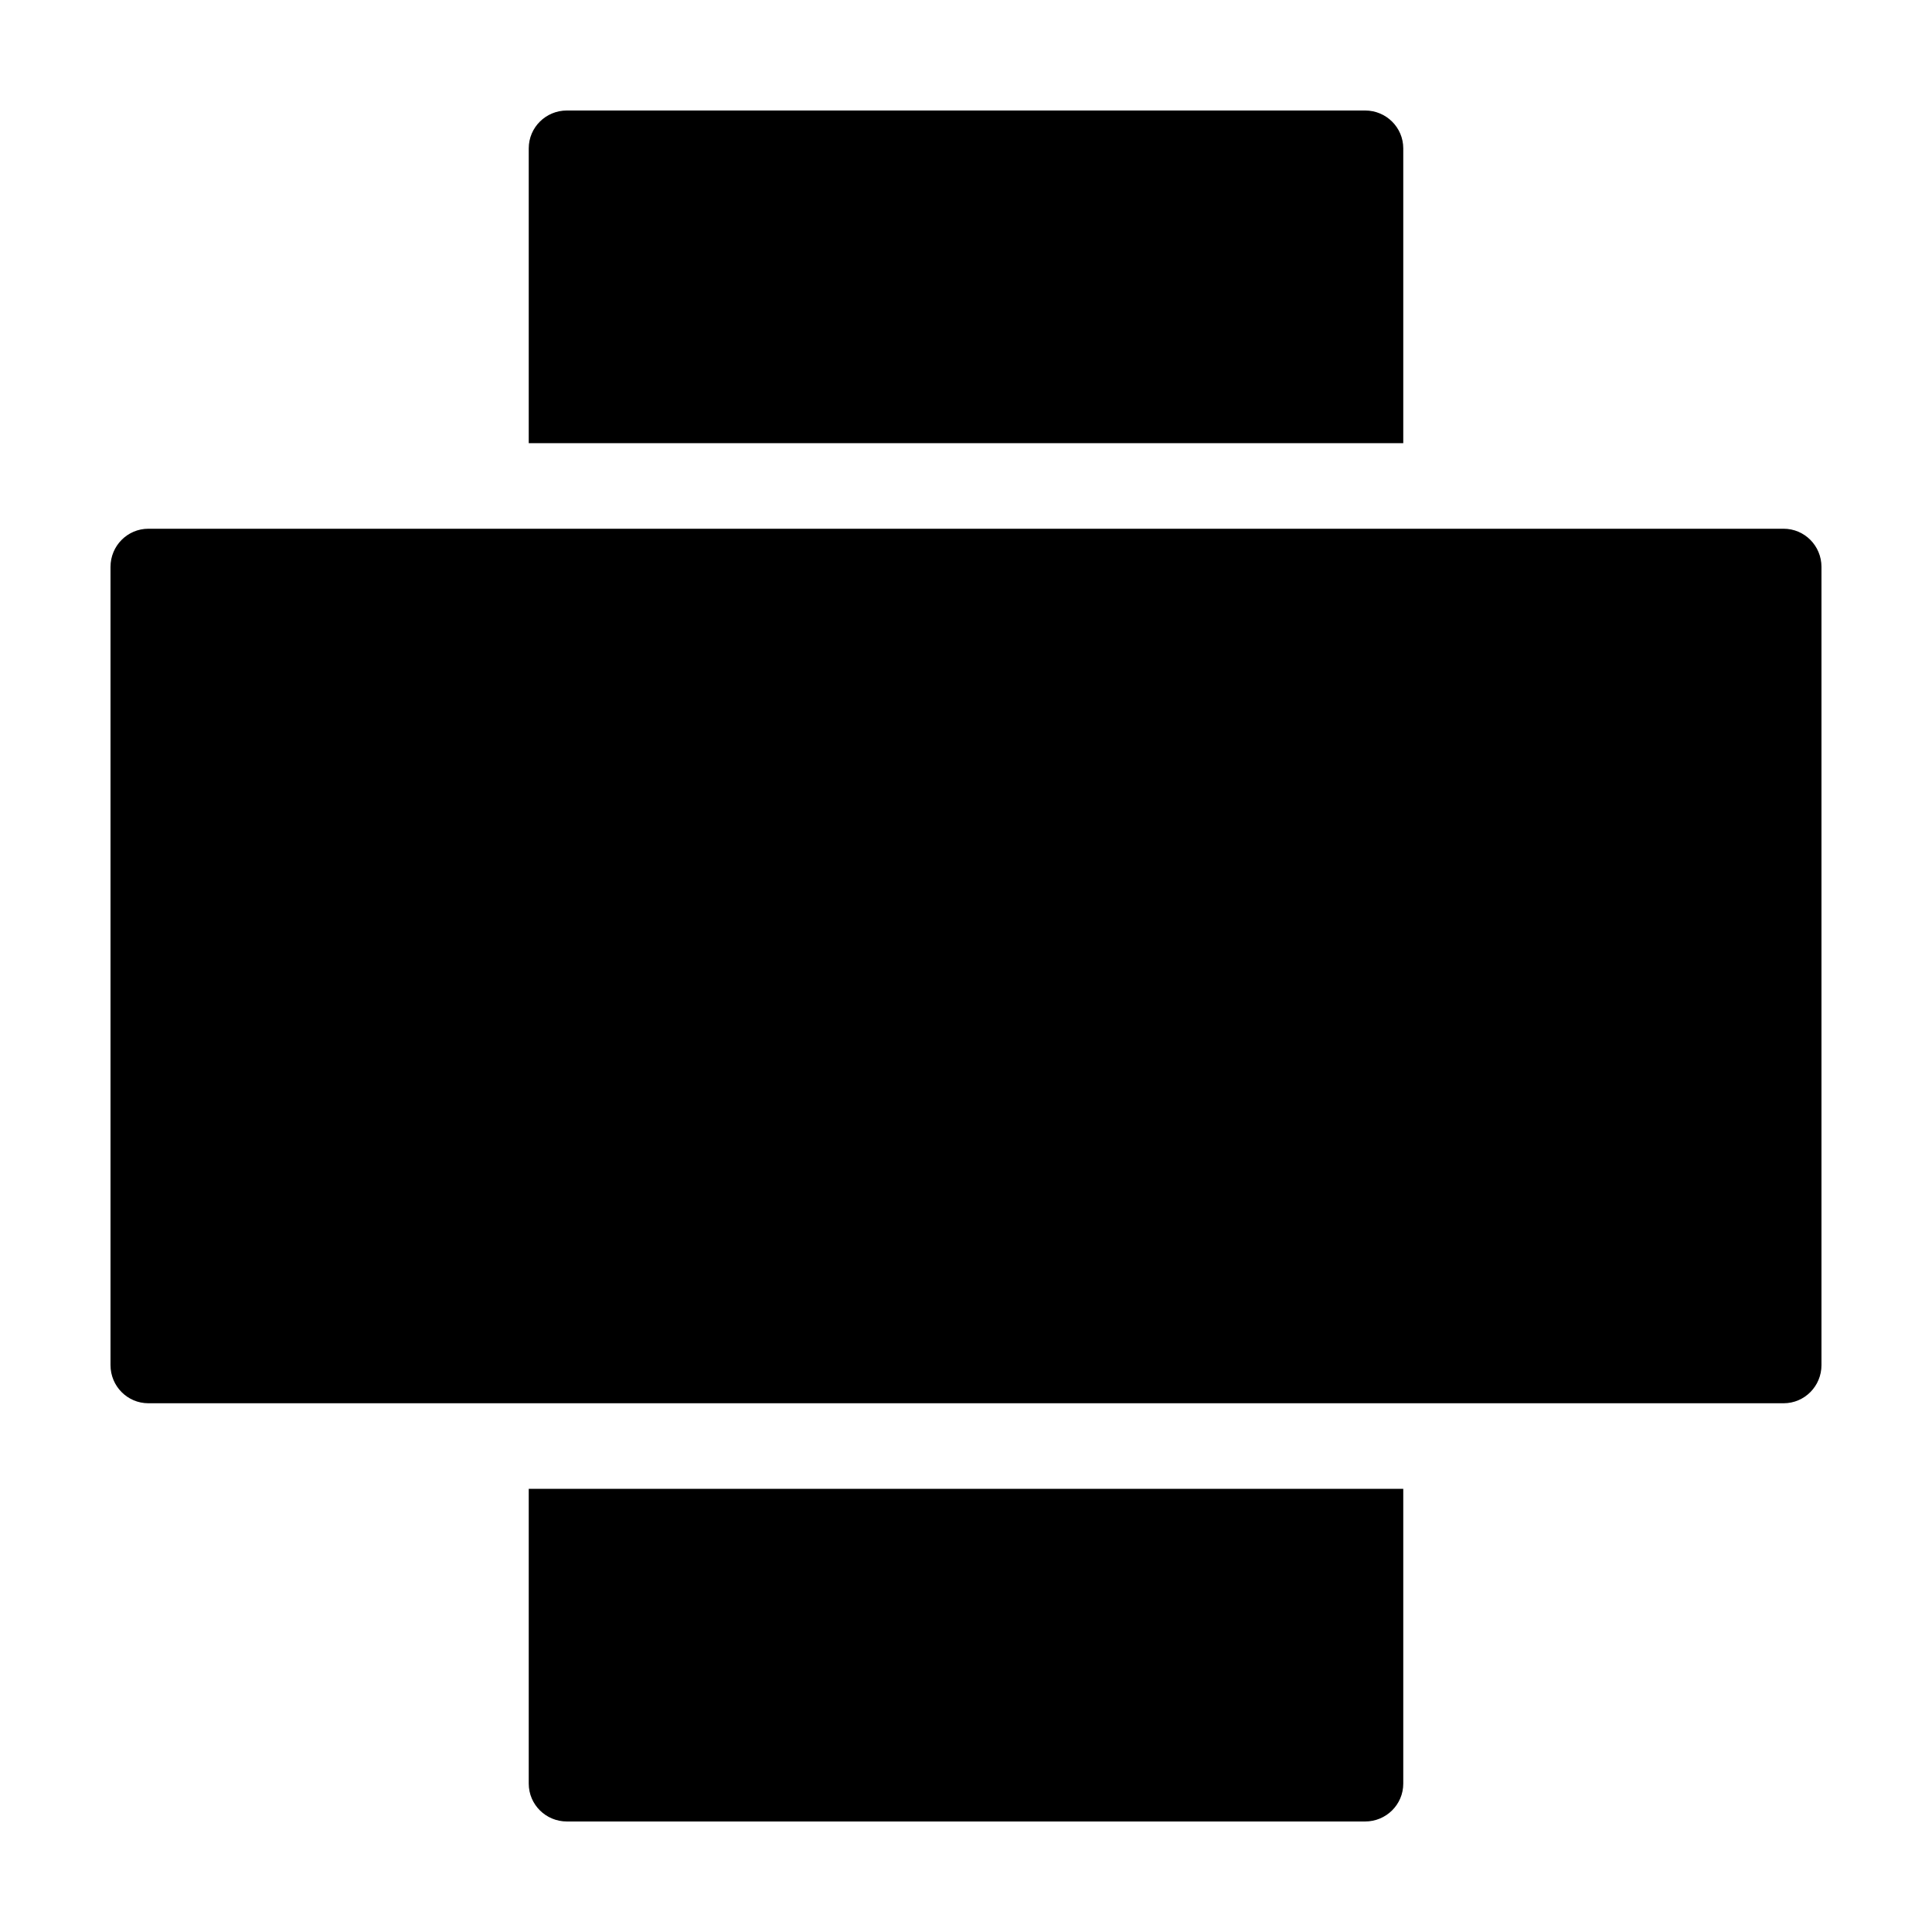 <?xml version="1.0" encoding="UTF-8"?>
<!-- Uploaded to: SVG Repo, www.svgrepo.com, Generator: SVG Repo Mixer Tools -->
<svg fill="#000000" width="800px" height="800px" version="1.1" viewBox="144 144 512 512" xmlns="http://www.w3.org/2000/svg">
 <path d="m272.81 284.12h-89.492c-5.539 0-10.031 4.527-10.031 10.109v211.54c0 5.582 4.481 10.109 10.031 10.109h433.36c5.543 0 10.031-4.527 10.031-10.109v-211.54c0-5.582-4.481-10.109-10.031-10.109zm11.312-22.672v-78.133c0-5.551 4.527-10.031 10.109-10.031h211.54c5.582 0 10.109 4.492 10.109 10.031v78.133zm0 277.1v78.133c0 5.543 4.527 10.031 10.109 10.031h211.54c5.582 0 10.109-4.481 10.109-10.031v-78.133z" fill-rule="evenodd"/>
</svg>